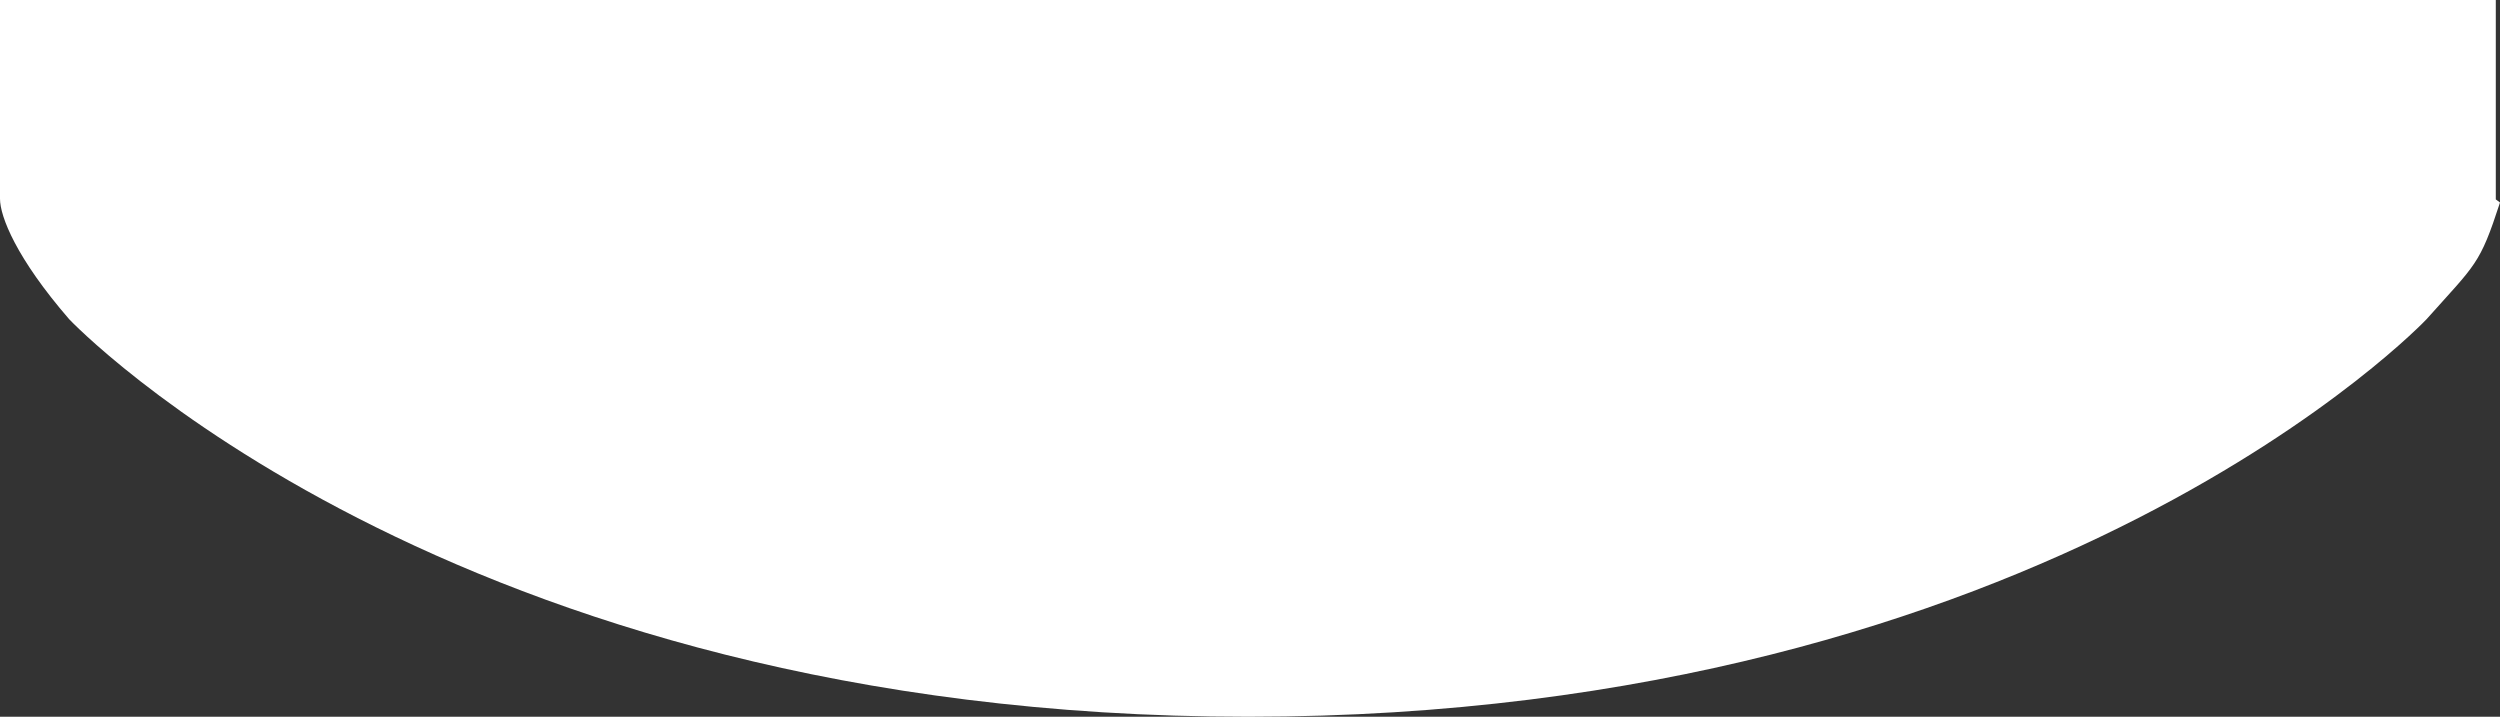 <svg xmlns="http://www.w3.org/2000/svg" viewBox="0 0 344.54 98.78">
<rect x="0" y="0" width="344.54" height="98.78" fill="#333333" stroke="none"/>
<defs>
<style>.cls-1{fill:#fff;}</style>
</defs>
<g id="Layer_2" data-name="Layer 2">
<g id="Layer_1-2" data-name="Layer 1">
<path class="cls-1" d="M172,0H0V27.39H0C0,29.83,2.24,35.57,9.54,44h0S61.37,98.78,172,98.78,334.41,44,334.41,44h0c6.83-7.65,7.33-7.48,10.13-16.09l-.58-.43V0Z"/>
</g>
</g>
</svg>